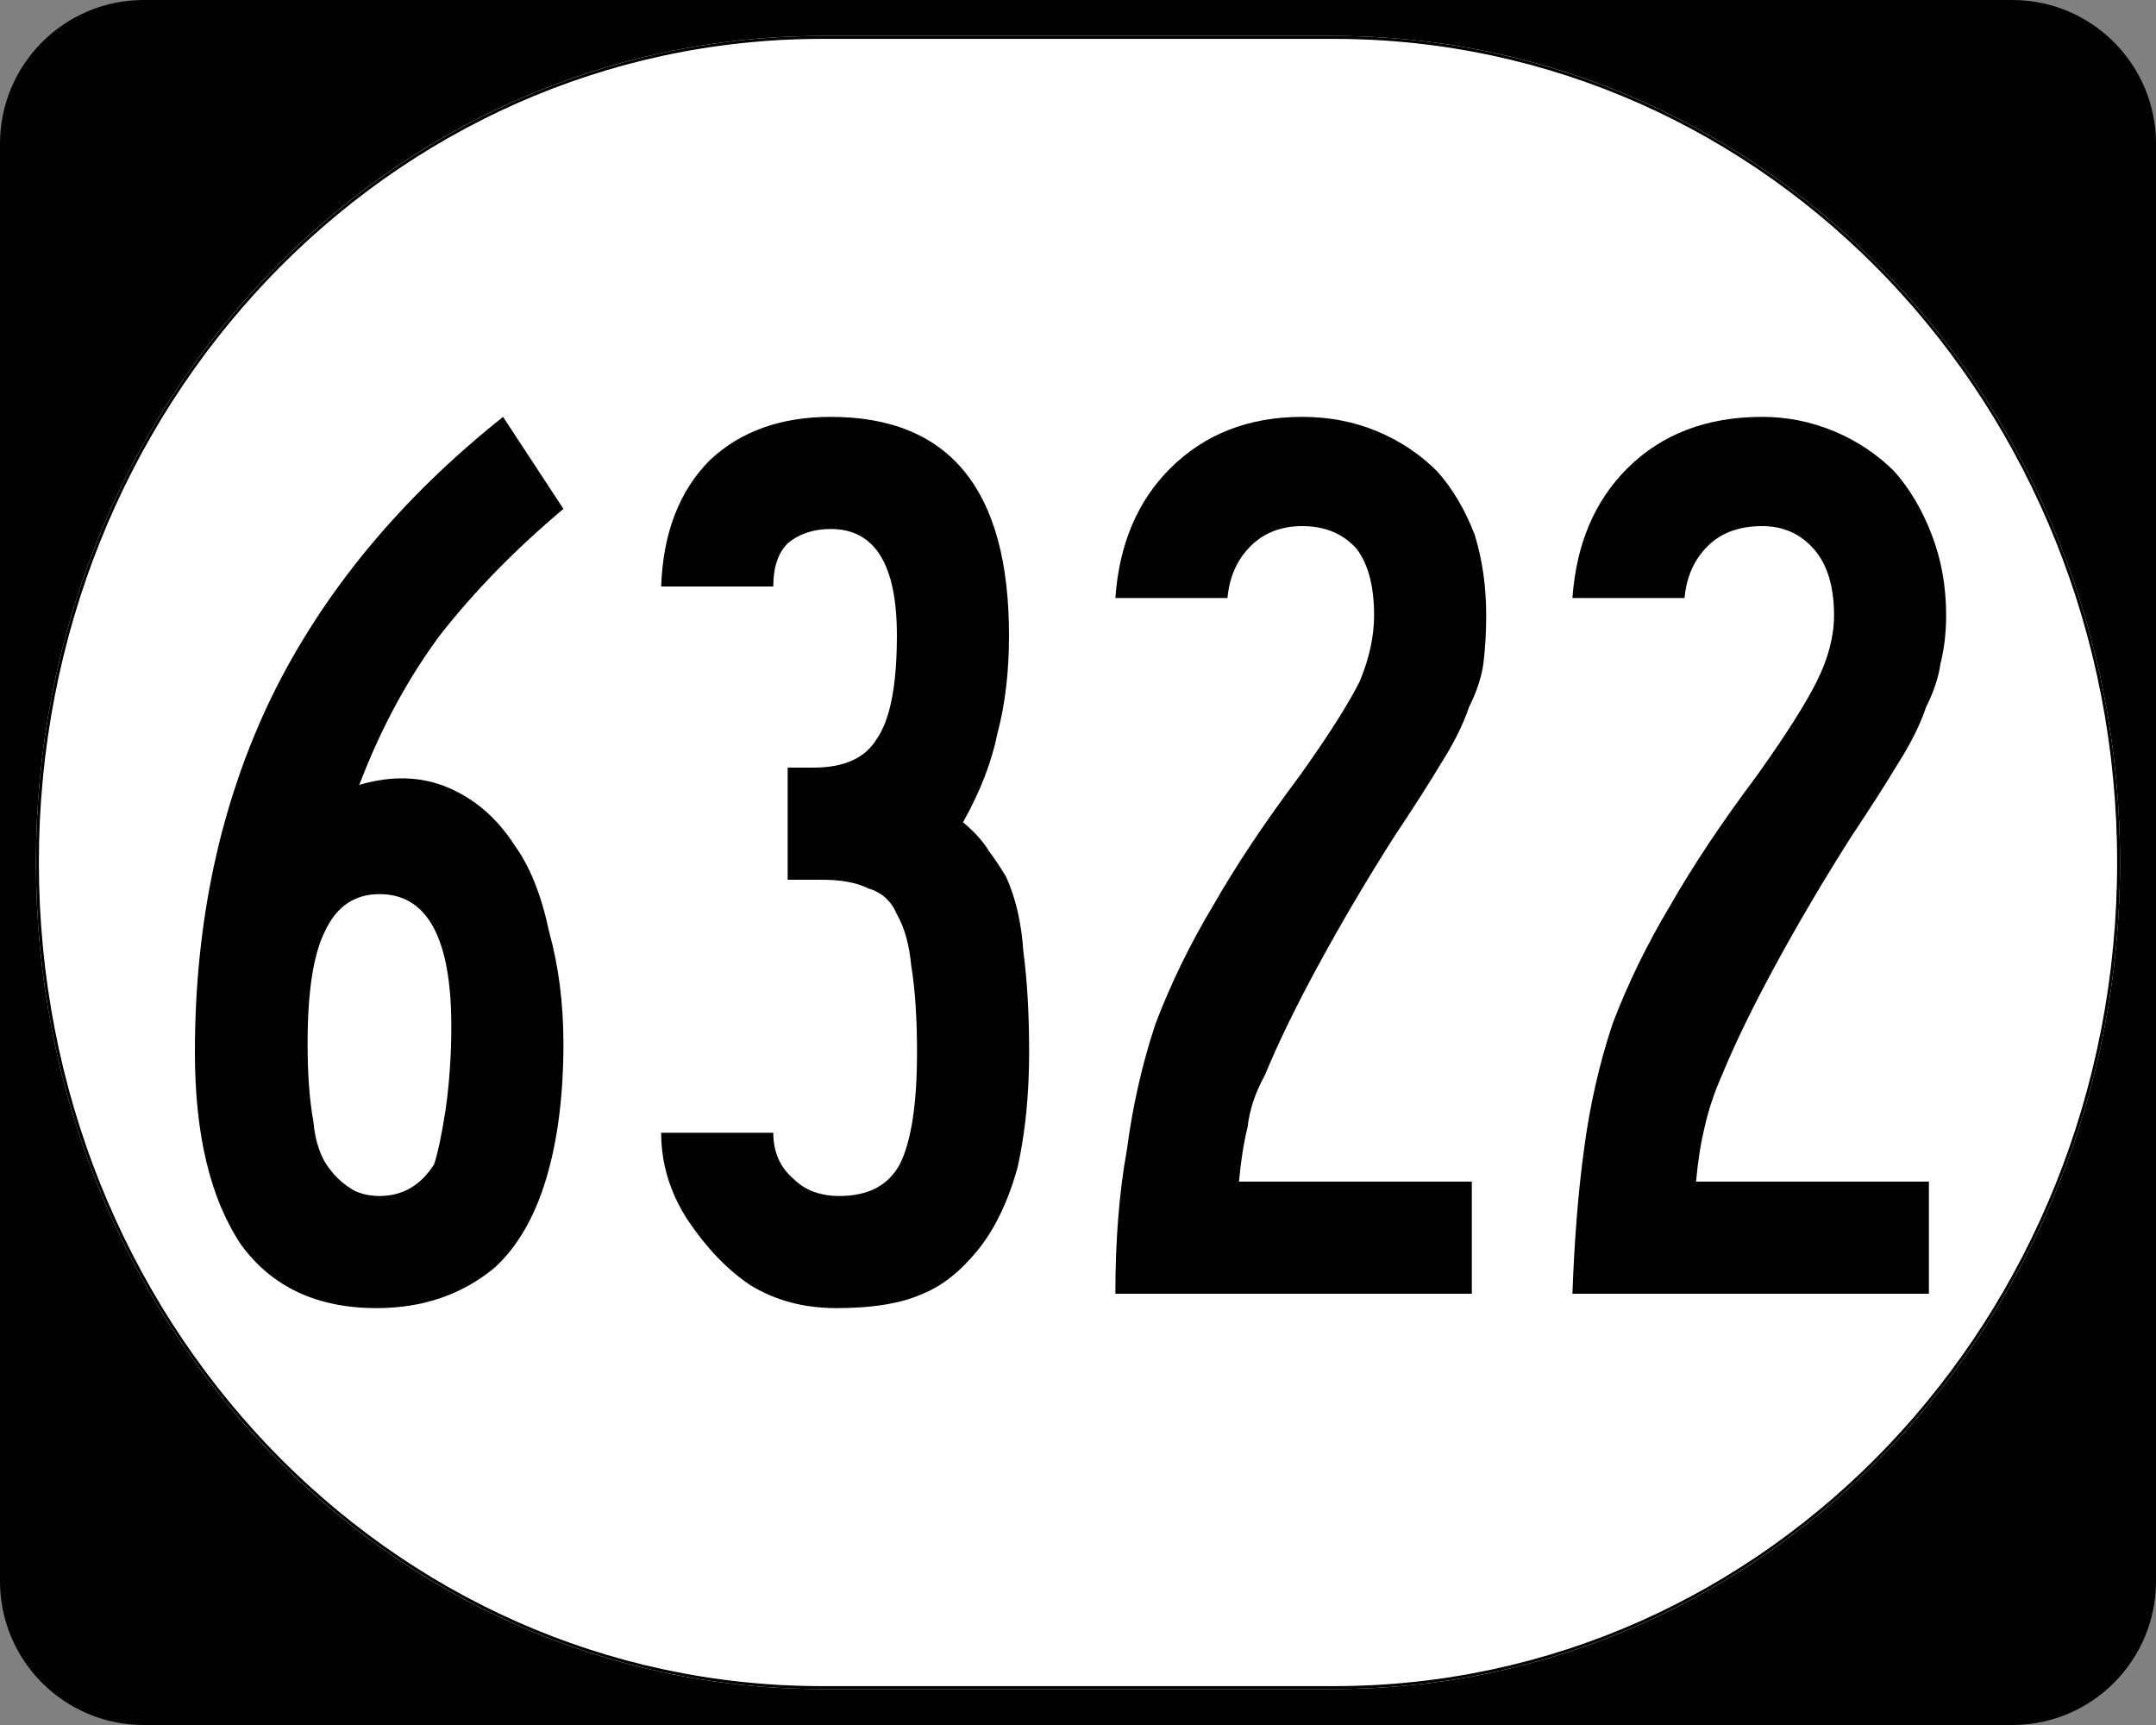 <?xml version="1.0" encoding="UTF-8" standalone="no"?>
<svg
   xmlns:dc="http://purl.org/dc/elements/1.1/"
   xmlns:cc="http://creativecommons.org/ns#"
   xmlns:rdf="http://www.w3.org/1999/02/22-rdf-syntax-ns#"
   xmlns:svg="http://www.w3.org/2000/svg"
   xmlns="http://www.w3.org/2000/svg"
   id="svg2"
   height="600"
   width="750"
   version="1.0">
  <rect width="100%" height="100%" fill="#808080" stroke="none"/>
  <defs
     id="defs4" />
  <g
     id="layer1">
    <g
       style="overflow:visible"
       id="g1364"
       transform="translate(-1044.714,-564.781)">
      <g
         id="g3">
        <path
           id="path7"
           d="m 1044.714,614.781 c 0,-27.614 22.385,-50 50,-50 l 650,0 c 27.614,0 50,22.386 50,50 l 0,500 c 0,27.615 -22.386,50 -50,50 l -650,0 c -27.615,0 -50,-22.385 -50,-50 l 0,-500 0,0 z" />
        <path
           id="path9"
           d="" />
      </g>
    </g>
    <path
       style="fill:#ffffff;fill-opacity:1;stroke:none"
       id="path3057"
       d="m 285.851,12.5 178.298,0 C 615.585,12.5 737.5,140.725 737.5,300 c 0,159.275 -121.915,287.5 -273.351,287.5 l -178.298,0 C 134.415,587.5 12.5,459.275 12.5,300 12.5,140.725 134.415,12.5 285.851,12.5 z" />
    <g
       style="font-style:normal;font-variant:normal;font-weight:normal;font-stretch:normal;font-size:447.761px;line-height:100%;font-family:'Roadgeek 2005 Series B';-inkscape-font-specification:'Roadgeek 2005 Series B';text-align:center;writing-mode:lr-tb;text-anchor:middle"
       id="text1320"
       aria-label="6322">
      <path
         id="path1441"
         style="font-style:normal;font-variant:normal;font-weight:normal;font-stretch:normal;font-family:'Roadgeek 2005 Series B';-inkscape-font-specification:'Roadgeek 2005 Series B'"
         d="m 196,363 q 0,27 -6,47 -6,20 -18,31 -17,14 -41,14 -31,0 -47.1,-22 -16.1,-24 -16.1,-67 0,-68 26.4,-123 26.8,-55 80.8,-98 l 21,32 q -25,21 -43,44 -17,23 -28,52 17,-5 31,1 14,6 23,20 8,11 12,30 5,18 5,39 z m -39,-6 q 0,-46 -25,-46 -13,0 -19,13 -6,12 -6,39 0,16 2,27 1,11 6,17 3,4 8,7 4,2 9,2 12,0 19,-11 2,-6 4,-19 2,-14 2,-29 z" />
      <path
         id="path1443"
         style="font-style:normal;font-variant:normal;font-weight:normal;font-stretch:normal;font-family:'Roadgeek 2005 Series B';-inkscape-font-specification:'Roadgeek 2005 Series B'"
         d="m 358,366 q 0,22 -4,40 -5,18 -14,29 -9,11 -19,15 -11,5 -30,5 -17,0 -30,-8 -12,-8 -22,-23 -9,-14 -9,-30 h 39 q 0,10 7,16 6,6 16,6 15,0 21,-11 6,-12 6,-39 0,-18 -2,-30 -1,-11 -5,-18 -3,-7 -10,-9 -6,-3 -16,-3 h -12 v -39 h 9 q 16,0 22,-10 7,-10 7,-36 0,-37 -23,-37 -9,0 -15,5 -5,5 -5,15 h -39 q 1,-28 17,-44 16,-15 42,-15 62,0 62,76 0,19 -4,34 -3,15 -12,31 6,5 9,10 3,4 6,9 5,11 6,26 2,15 2,35 z" />
      <path
         id="path1445"
         style="font-style:normal;font-variant:normal;font-weight:normal;font-stretch:normal;font-family:'Roadgeek 2005 Series B';-inkscape-font-specification:'Roadgeek 2005 Series B'"
         d="m 517,214 q 0,9 -1,17 -1,7 -5,15 -3,9 -10,20 -6,10 -16,25 -14,22 -26,44 -12,22 -19,39 -5,9 -6,18 -2,8 -3,19 h 81 v 39 H 388 q 0,-28 4,-50 3,-23 10,-44 8,-21 20,-41 12,-21 30,-45 15,-21 21,-33 5,-12 5,-23 0,-15 -6,-23 -7,-8 -19,-8 -11,0 -18,7 -7,7 -8,18 h -39 q 2,-28 19,-45 18,-18 46,-18 14,0 26,5 12,5 21,14 8,9 13,22 4,13 4,28 z" />
      <path
         id="path1447"
         style="font-style:normal;font-variant:normal;font-weight:normal;font-stretch:normal;font-family:'Roadgeek 2005 Series B';-inkscape-font-specification:'Roadgeek 2005 Series B'"
         d="m 677,214 q 0,9 -2,17 -1,7 -5,15 -3,9 -10,20 -6,10 -16,25 -14,22 -26,44 -12,22 -19,39 -4,9 -6,18 -2,8 -3,19 h 81 v 39 H 547 q 1,-28 4,-50 3,-23 10,-44 8,-21 20,-41 12,-21 30,-45 15,-21 21,-33 6,-12 6,-23 0,-15 -7,-23 -7,-8 -18,-8 -12,0 -19,7 -7,7 -8,18 h -39 q 2,-28 19,-45 18,-18 47,-18 13,0 25,5 12,5 21,14 8,9 13,22 5,13 5,28 z" />
    </g>
    <path
       style="fill:none;stroke:#000000;stroke-width:1.023;stroke-miterlimit:4;stroke-opacity:1;stroke-dasharray:none"
       id="rect2183"
       d="m 285.977,13.011 178.046,0 c 151.223,0 272.966,127.997 272.966,286.989 0,158.992 -121.743,286.989 -272.966,286.989 l -178.046,0 C 134.754,586.989 13.011,458.992 13.011,300 13.011,141.008 134.754,13.011 285.977,13.011 z" />
  </g>
</svg>
